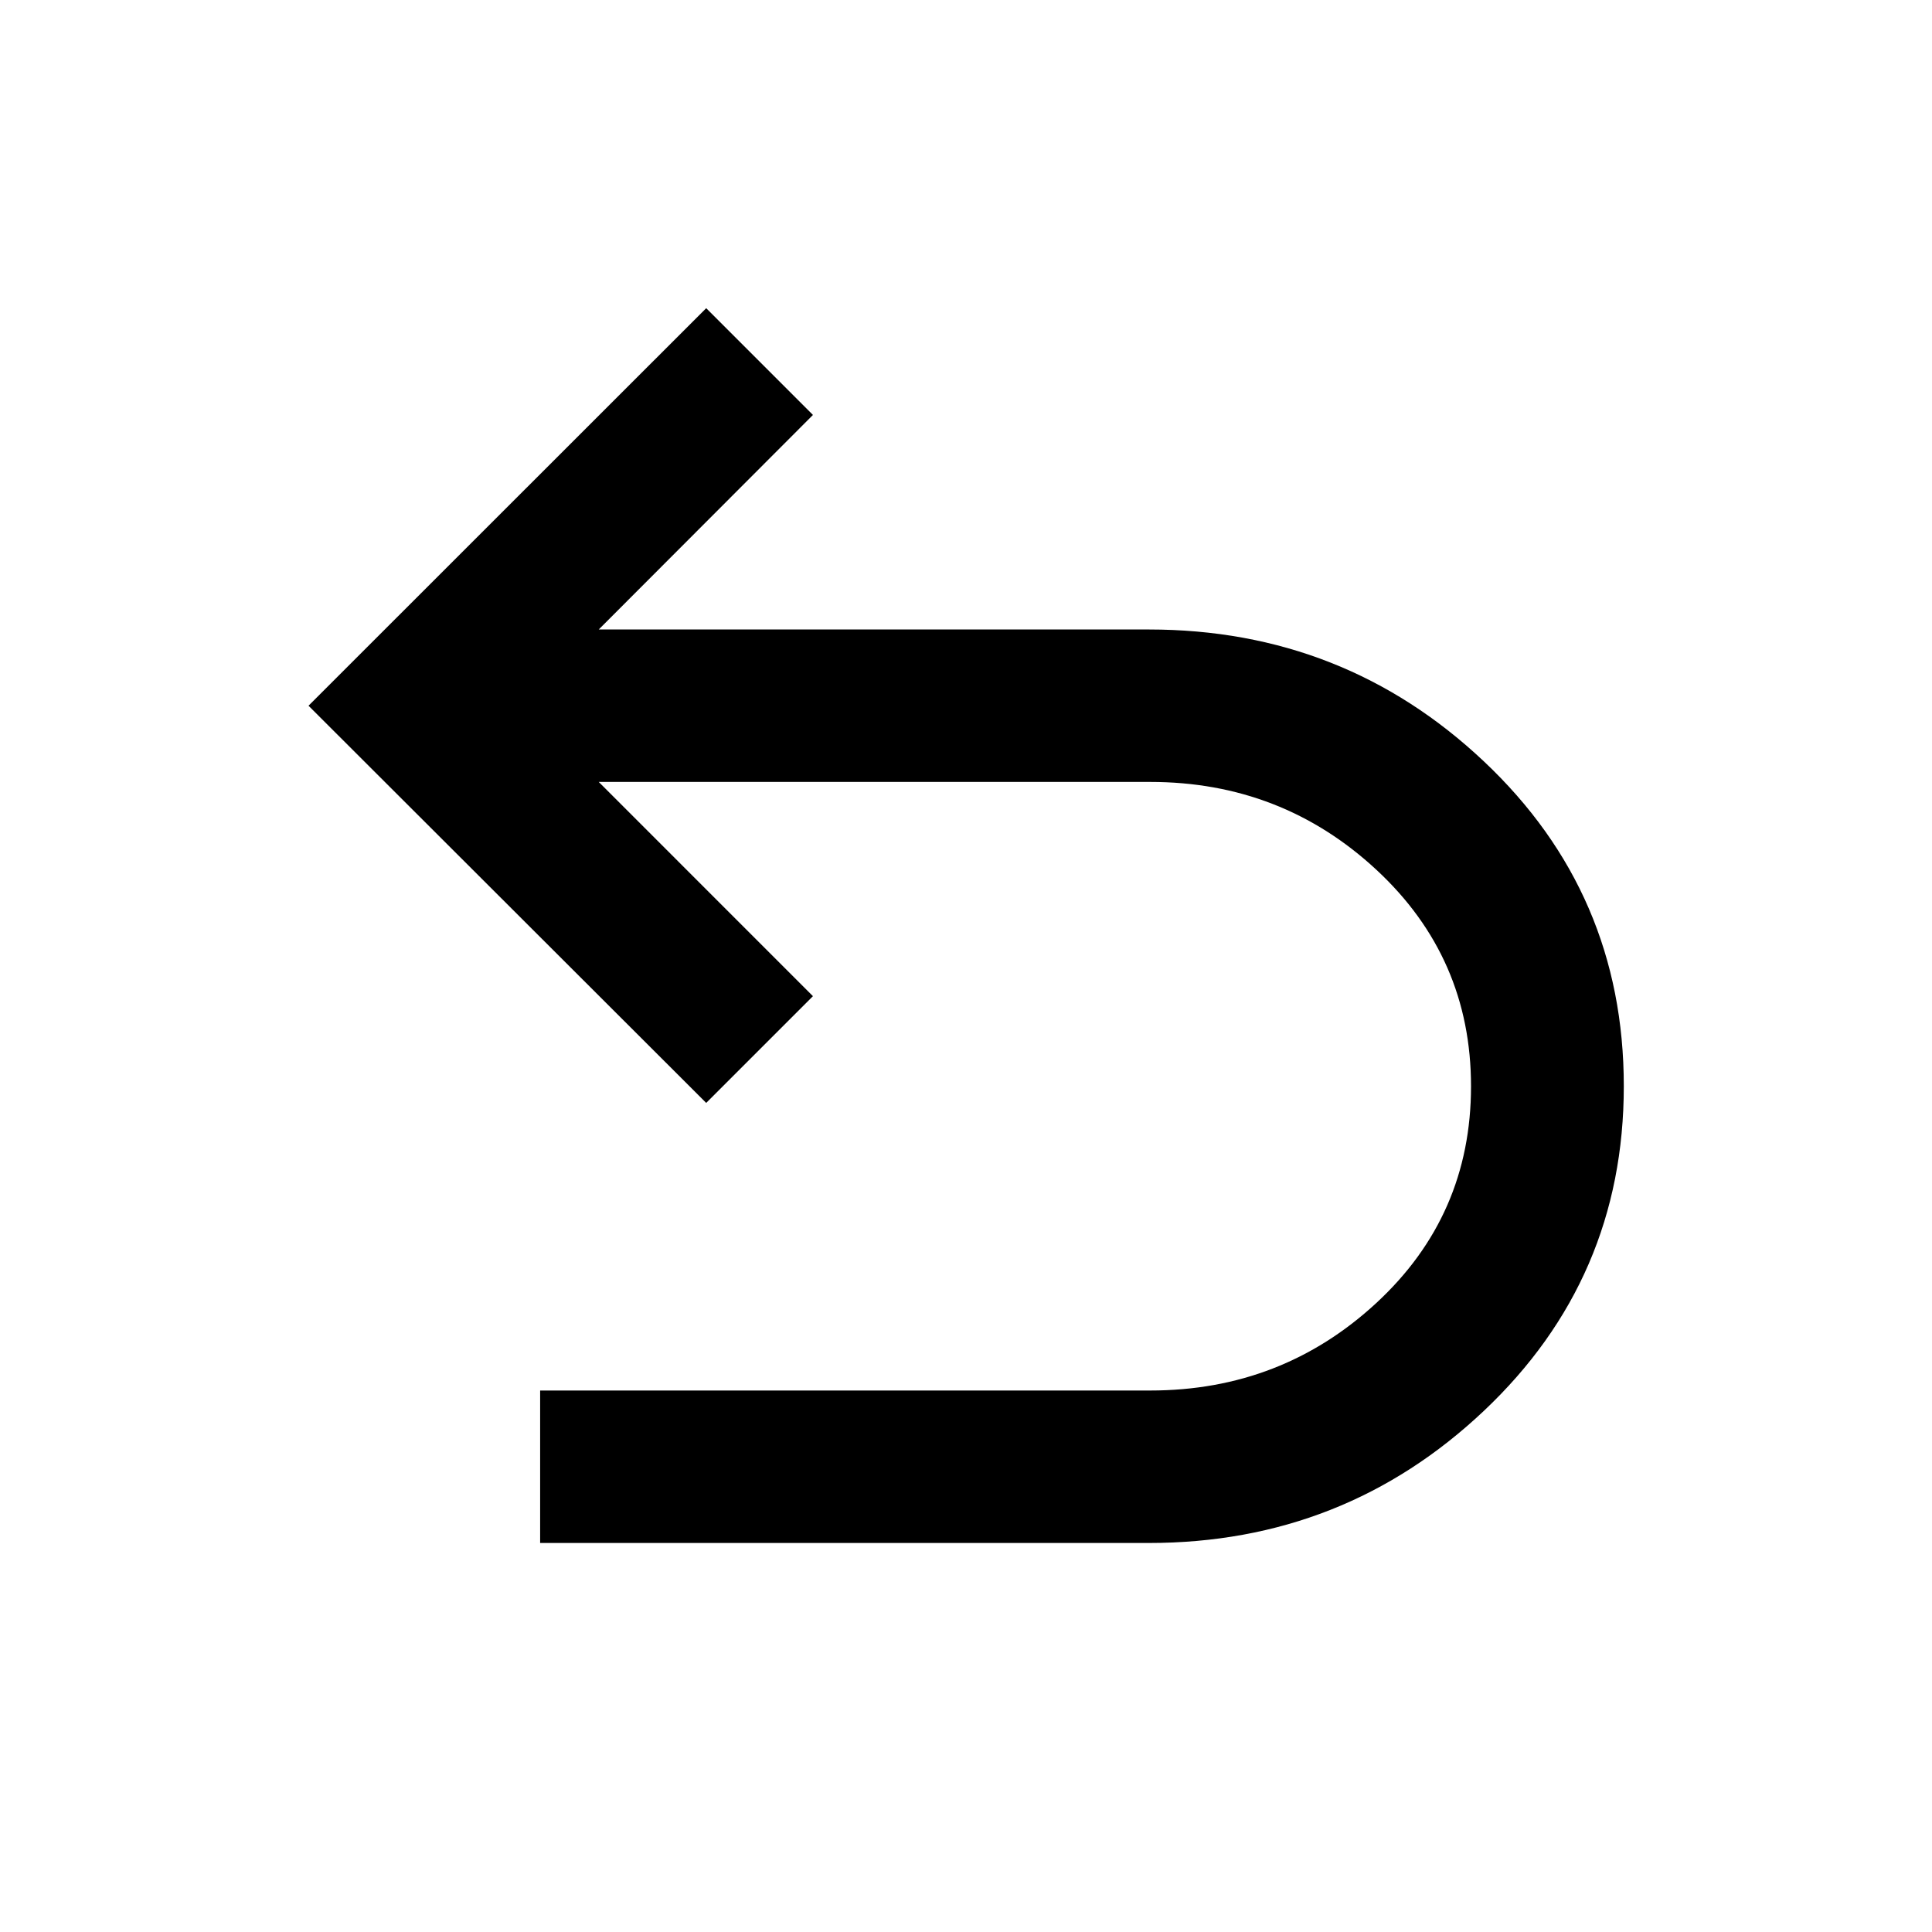 <svg xmlns="http://www.w3.org/2000/svg" height="40px" viewBox="0 -960 960 960" width="40px" fill="#000000"><path d="M268.39-193.3v-75.76h303.17q65.27 0 112.33-43.49 47.05-43.5 47.05-107.67 0-64-47.05-107.62-47.06-43.62-112.33-43.62H297.51l106.44 106.45-53.04 53.04L153.3-609.33l197.61-197.53 53.04 53.05-106.44 106.6h273.38q96.94 0 166.45 65.54 69.52 65.54 69.52 161.37 0 95.68-69.52 161.34-69.51 65.66-166.45 65.66h-302.5Z"/></svg>